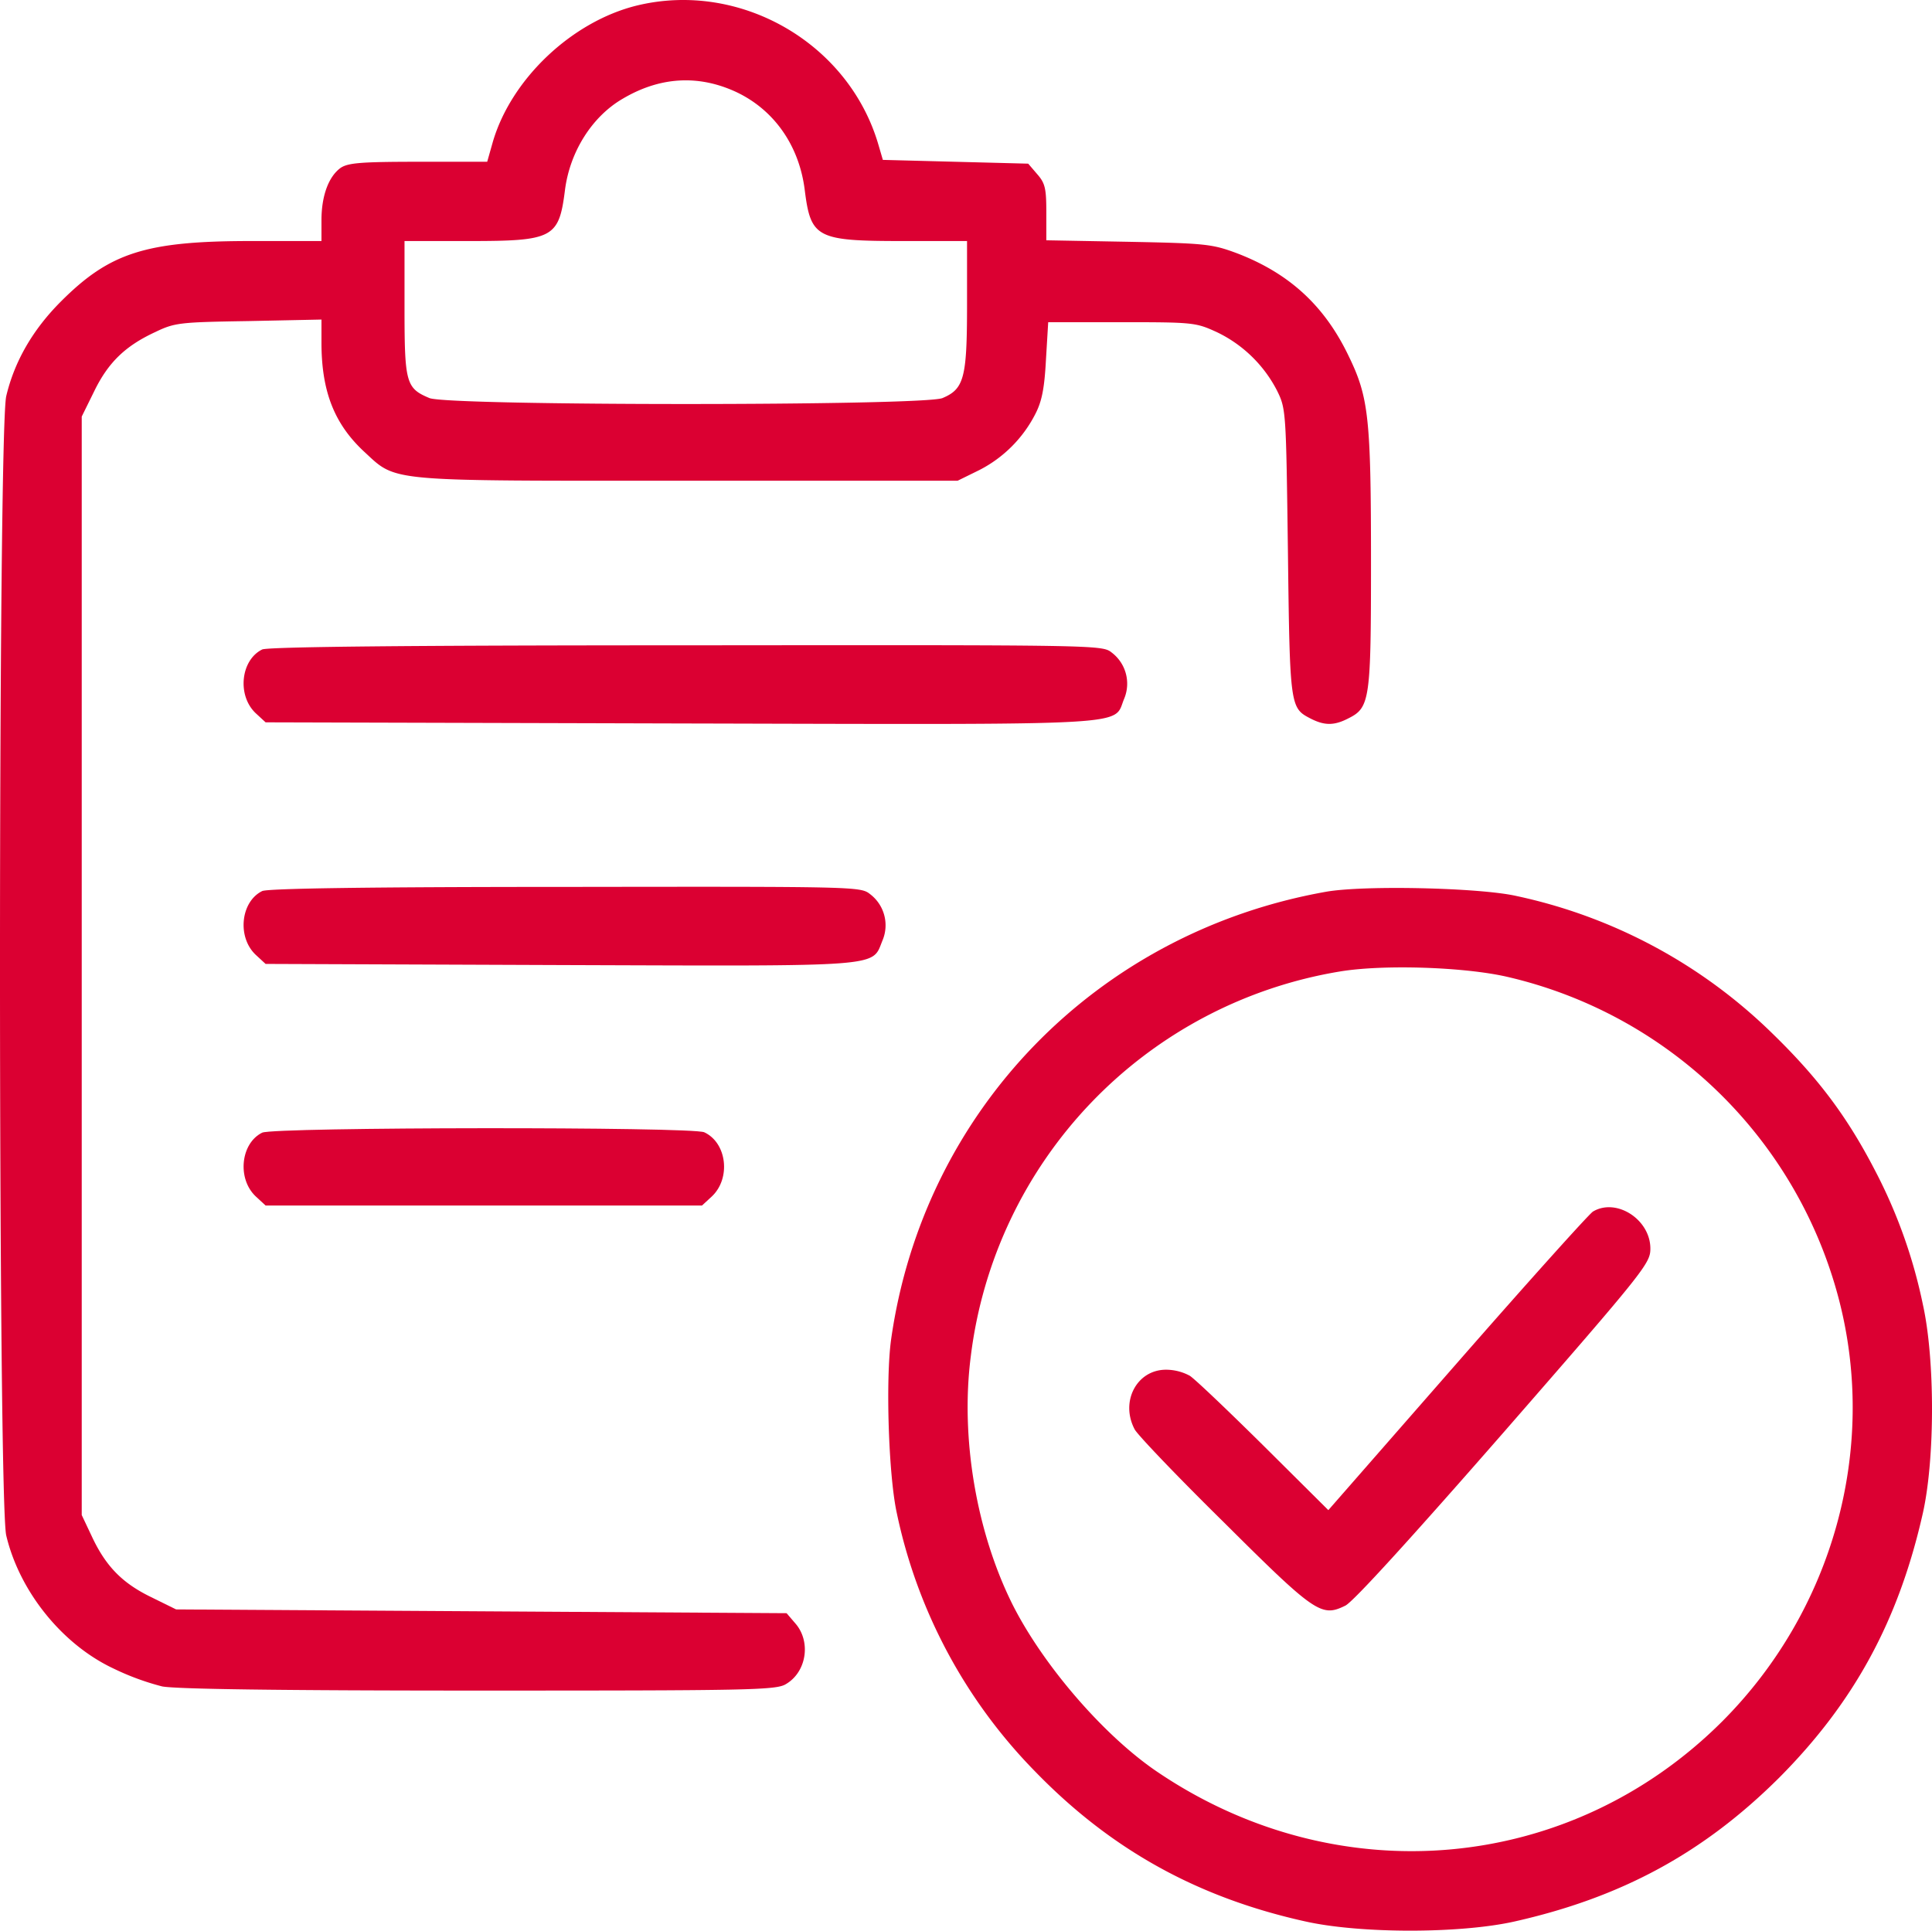 <svg xmlns="http://www.w3.org/2000/svg" width="511.75" height="511.454" viewBox="0 0 511.75 511.454"><g id="register-now" transform="translate(0.15 511.854)"><path id="Path_20" data-name="Path 20" d="M168.6-510.4c-17.2,4.2-33.3,19.4-38.2,36.1l-1.5,5.3H110.7c-15.3,0-18.6.3-20.6,1.6-3.2,2.3-5.1,7.4-5.1,13.9v5.5H66.3c-27.9,0-37.4,3.1-50.3,16-7.4,7.4-12.3,15.8-14.5,25.1-2.2,9.7-2.2,292.1,0,301.8C5-90.3,16.3-76.2,30-69.8a68.452,68.452,0,0,0,12.8,4.7c3.6.7,30.7,1.1,83.8,1.1,71.5,0,78.8-.1,81.4-1.7,5.5-3.2,6.7-11.2,2.6-16l-2.4-2.8L127.3-85l-80.8-.5-6.7-3.3c-7.6-3.7-12-8.2-15.7-16.2l-2.6-5.5v-291l3.3-6.7c3.7-7.6,8.2-12,16.2-15.7,5.2-2.5,6.5-2.6,24.8-2.9l19.2-.4v6.1c0,12.9,3.4,21.5,11.2,28.8,8.9,8.2,5.1,7.8,85.8,7.8h71.5l5.7-2.8a34.054,34.054,0,0,0,14.9-14.9c1.7-3.3,2.4-6.7,2.8-14.3l.6-10H297c19,0,19.6.1,25.1,2.6a34.842,34.842,0,0,1,16,15.5c2.4,4.9,2.4,5.2,2.9,42.9.5,41,.6,41.2,6,44,3.7,1.9,6.3,1.9,10.1-.1,5.6-2.8,5.9-5,5.9-41.1,0-38.4-.6-43.9-5.9-54.8-6.4-13.4-15.8-22-29.7-27.3-6.5-2.4-8.2-2.6-28.6-3l-21.8-.4v-7.3c0-6.4-.3-7.8-2.4-10.2l-2.4-2.8-19.3-.5-19.2-.5-1.2-4.1C224.6-500.5,195.9-517,168.6-510.4Zm26,22.8c10.2,4.7,16.9,14.2,18.4,26,1.6,12.8,3.1,13.6,26,13.6h17v17c0,19.3-.8,22.2-6.5,24.6-5,2.1-130.9,2.1-135.9,0-6.2-2.6-6.6-4-6.6-23.8V-448h17.1c22.3,0,23.8-.8,25.4-13.5,1.3-10.2,7.2-19.5,15.3-24.2C174.6-491.5,184.7-492.1,194.6-487.6Z" fill="#db0032"></path><path id="Path_21" data-name="Path 21" d="M69.3-339.8c-5.7,2.8-6.7,12.2-1.7,16.9l2.6,2.4,109.9.3c122.3.3,114.5.7,117.5-6.5a10.348,10.348,0,0,0-3.3-12.3c-2.5-2-3.7-2-112.7-1.9C107.5-340.9,70.8-340.5,69.3-339.8Z" fill="#db0032"></path><path id="Path_22" data-name="Path 22" d="M69.3-275.8c-5.7,2.8-6.7,12.2-1.7,16.9l2.6,2.4,77.9.3c86.8.3,82.6.6,85.5-6.5a10.348,10.348,0,0,0-3.3-12.3c-2.5-2-3.8-2-80.7-1.9C97.7-276.9,70.8-276.5,69.3-275.8Z" fill="#db0032"></path><path id="Path_23" data-name="Path 23" d="M351-275.6c-60.7,10.8-106.5,58-115.1,118.5-1.5,10.6-.7,36.1,1.5,46.1a138.26,138.26,0,0,0,36.7,68.5c20.1,20.7,43.1,33.4,71.7,39.7,14.5,3.2,40.7,3.2,55.1,0,28.5-6.4,50.2-18.2,70.2-38.1,19.9-20,31.7-41.7,38.1-70.2,3.2-14.4,3.2-40.6,0-55.1a135.751,135.751,0,0,0-12.7-35.6c-7.4-14.3-15.1-24.5-27-36.1a138.069,138.069,0,0,0-68-36.6C391.8-276.7,361-277.4,351-275.6Zm48,22.5a118.349,118.349,0,0,1,88,85.7c10.2,39.6-1.7,82.2-30.9,111.5C415.8-15.6,354.3-10.1,306.5-42.4c-14.1-9.5-30.2-28.1-38.4-44.3-9.6-19.2-13.9-44.2-11.1-65.9a117.873,117.873,0,0,1,97.8-101.9C366.3-256.4,387.6-255.7,399-253.1Z" fill="#db0032"></path><path id="Path_24" data-name="Path 24" d="M421.8-190.9c-.9.5-17.1,18.5-35.9,40l-34.2,39.1-17.1-17c-9.4-9.3-18.2-17.7-19.6-18.6a13.32,13.32,0,0,0-6.3-1.6c-7.7,0-12.2,8.4-8.3,15.8.8,1.5,11.5,12.7,23.8,24.8,24.1,24,25.7,25,32,21.9,2.1-1,17.8-18.3,42.1-46.1,37.4-42.9,38.7-44.6,38.7-48.5C437-188.8,428-194.6,421.8-190.9Z" fill="#db0032"></path><path id="Path_25" data-name="Path 25" d="M69.3-211.8c-5.7,2.8-6.7,12.2-1.7,16.9l2.6,2.4H185.8l2.6-2.4c5.1-4.8,4-14.2-2-17C183.1-213.4,72.5-213.3,69.3-211.8Z" fill="#db0032"></path></g></svg>